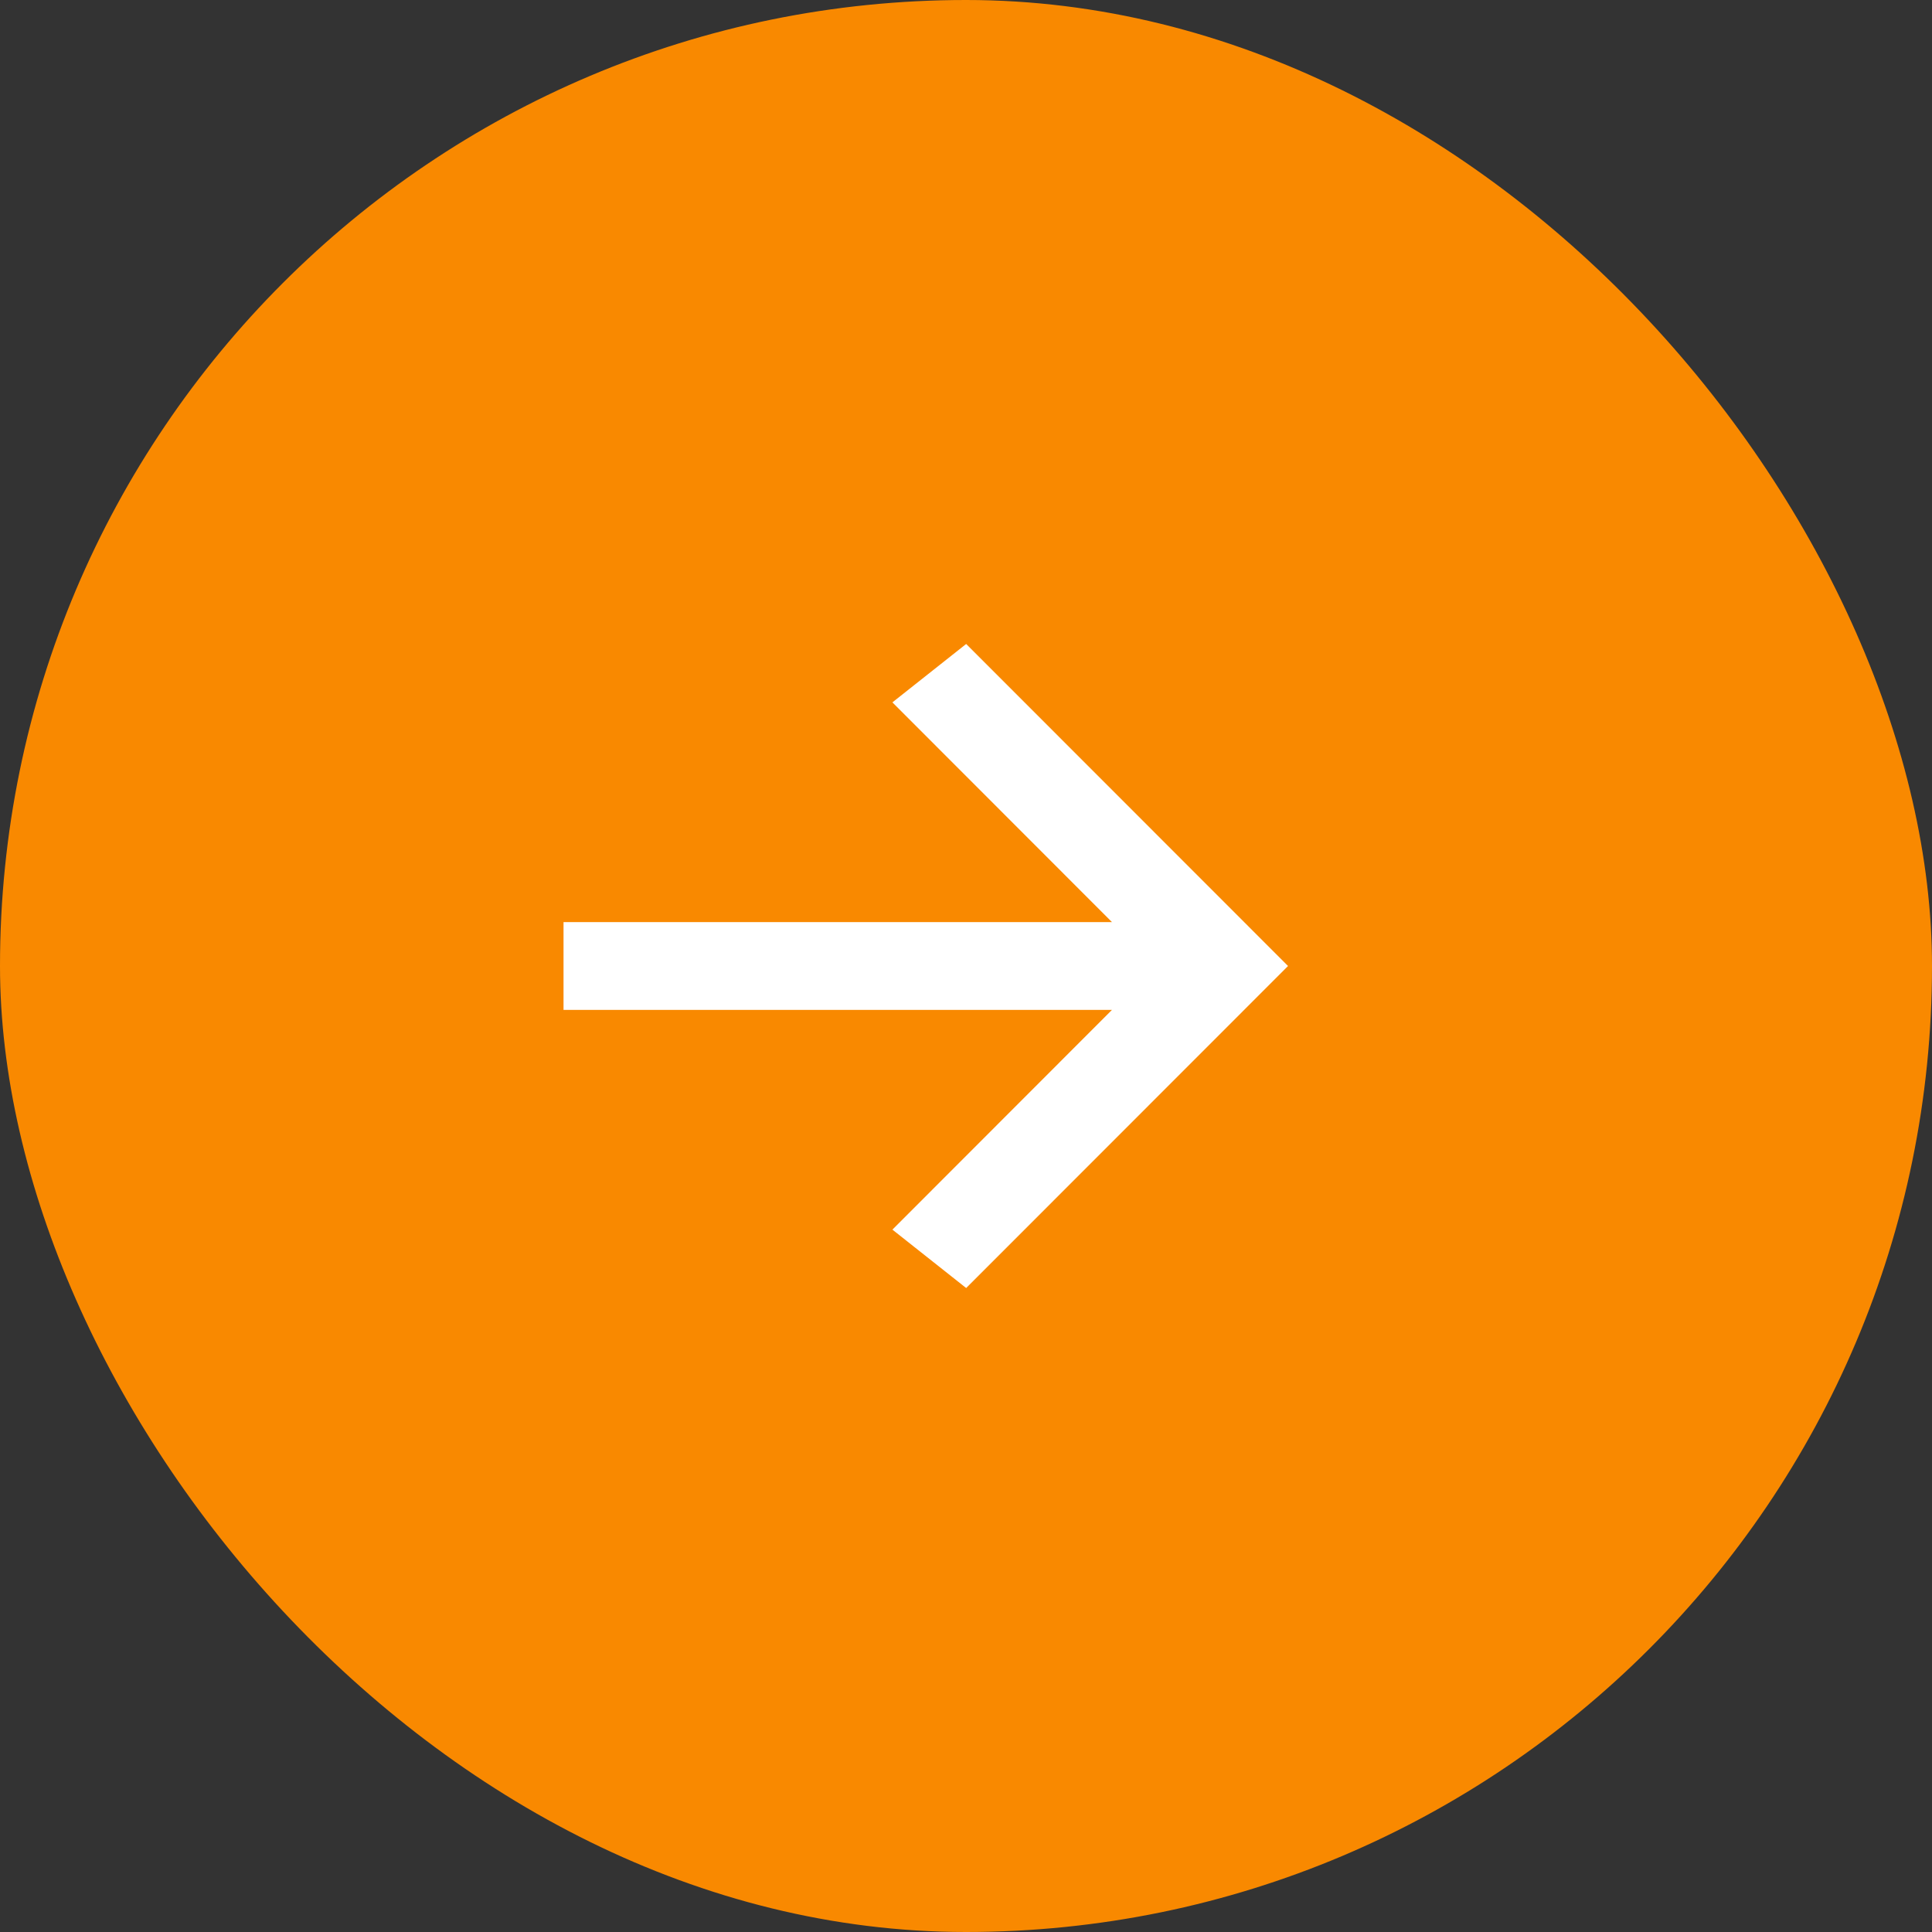 <svg width="22" height="22" viewBox="0 0 22 22" fill="none" xmlns="http://www.w3.org/2000/svg">
<rect x="0" y="0" width="22" height="22" fill="#333333" stroke="none"/>
<rect width="22" height="22" rx="11" fill="#F98900"/>
<path fill-rule="evenodd" clip-rule="evenodd" d="M11.002 7.333L14.667 11L11.002 14.667L10.162 14.002L12.662 11.5H6.417V10.5H12.662L10.162 7.998L11.002 7.333Z" fill="white"/>
</svg>
